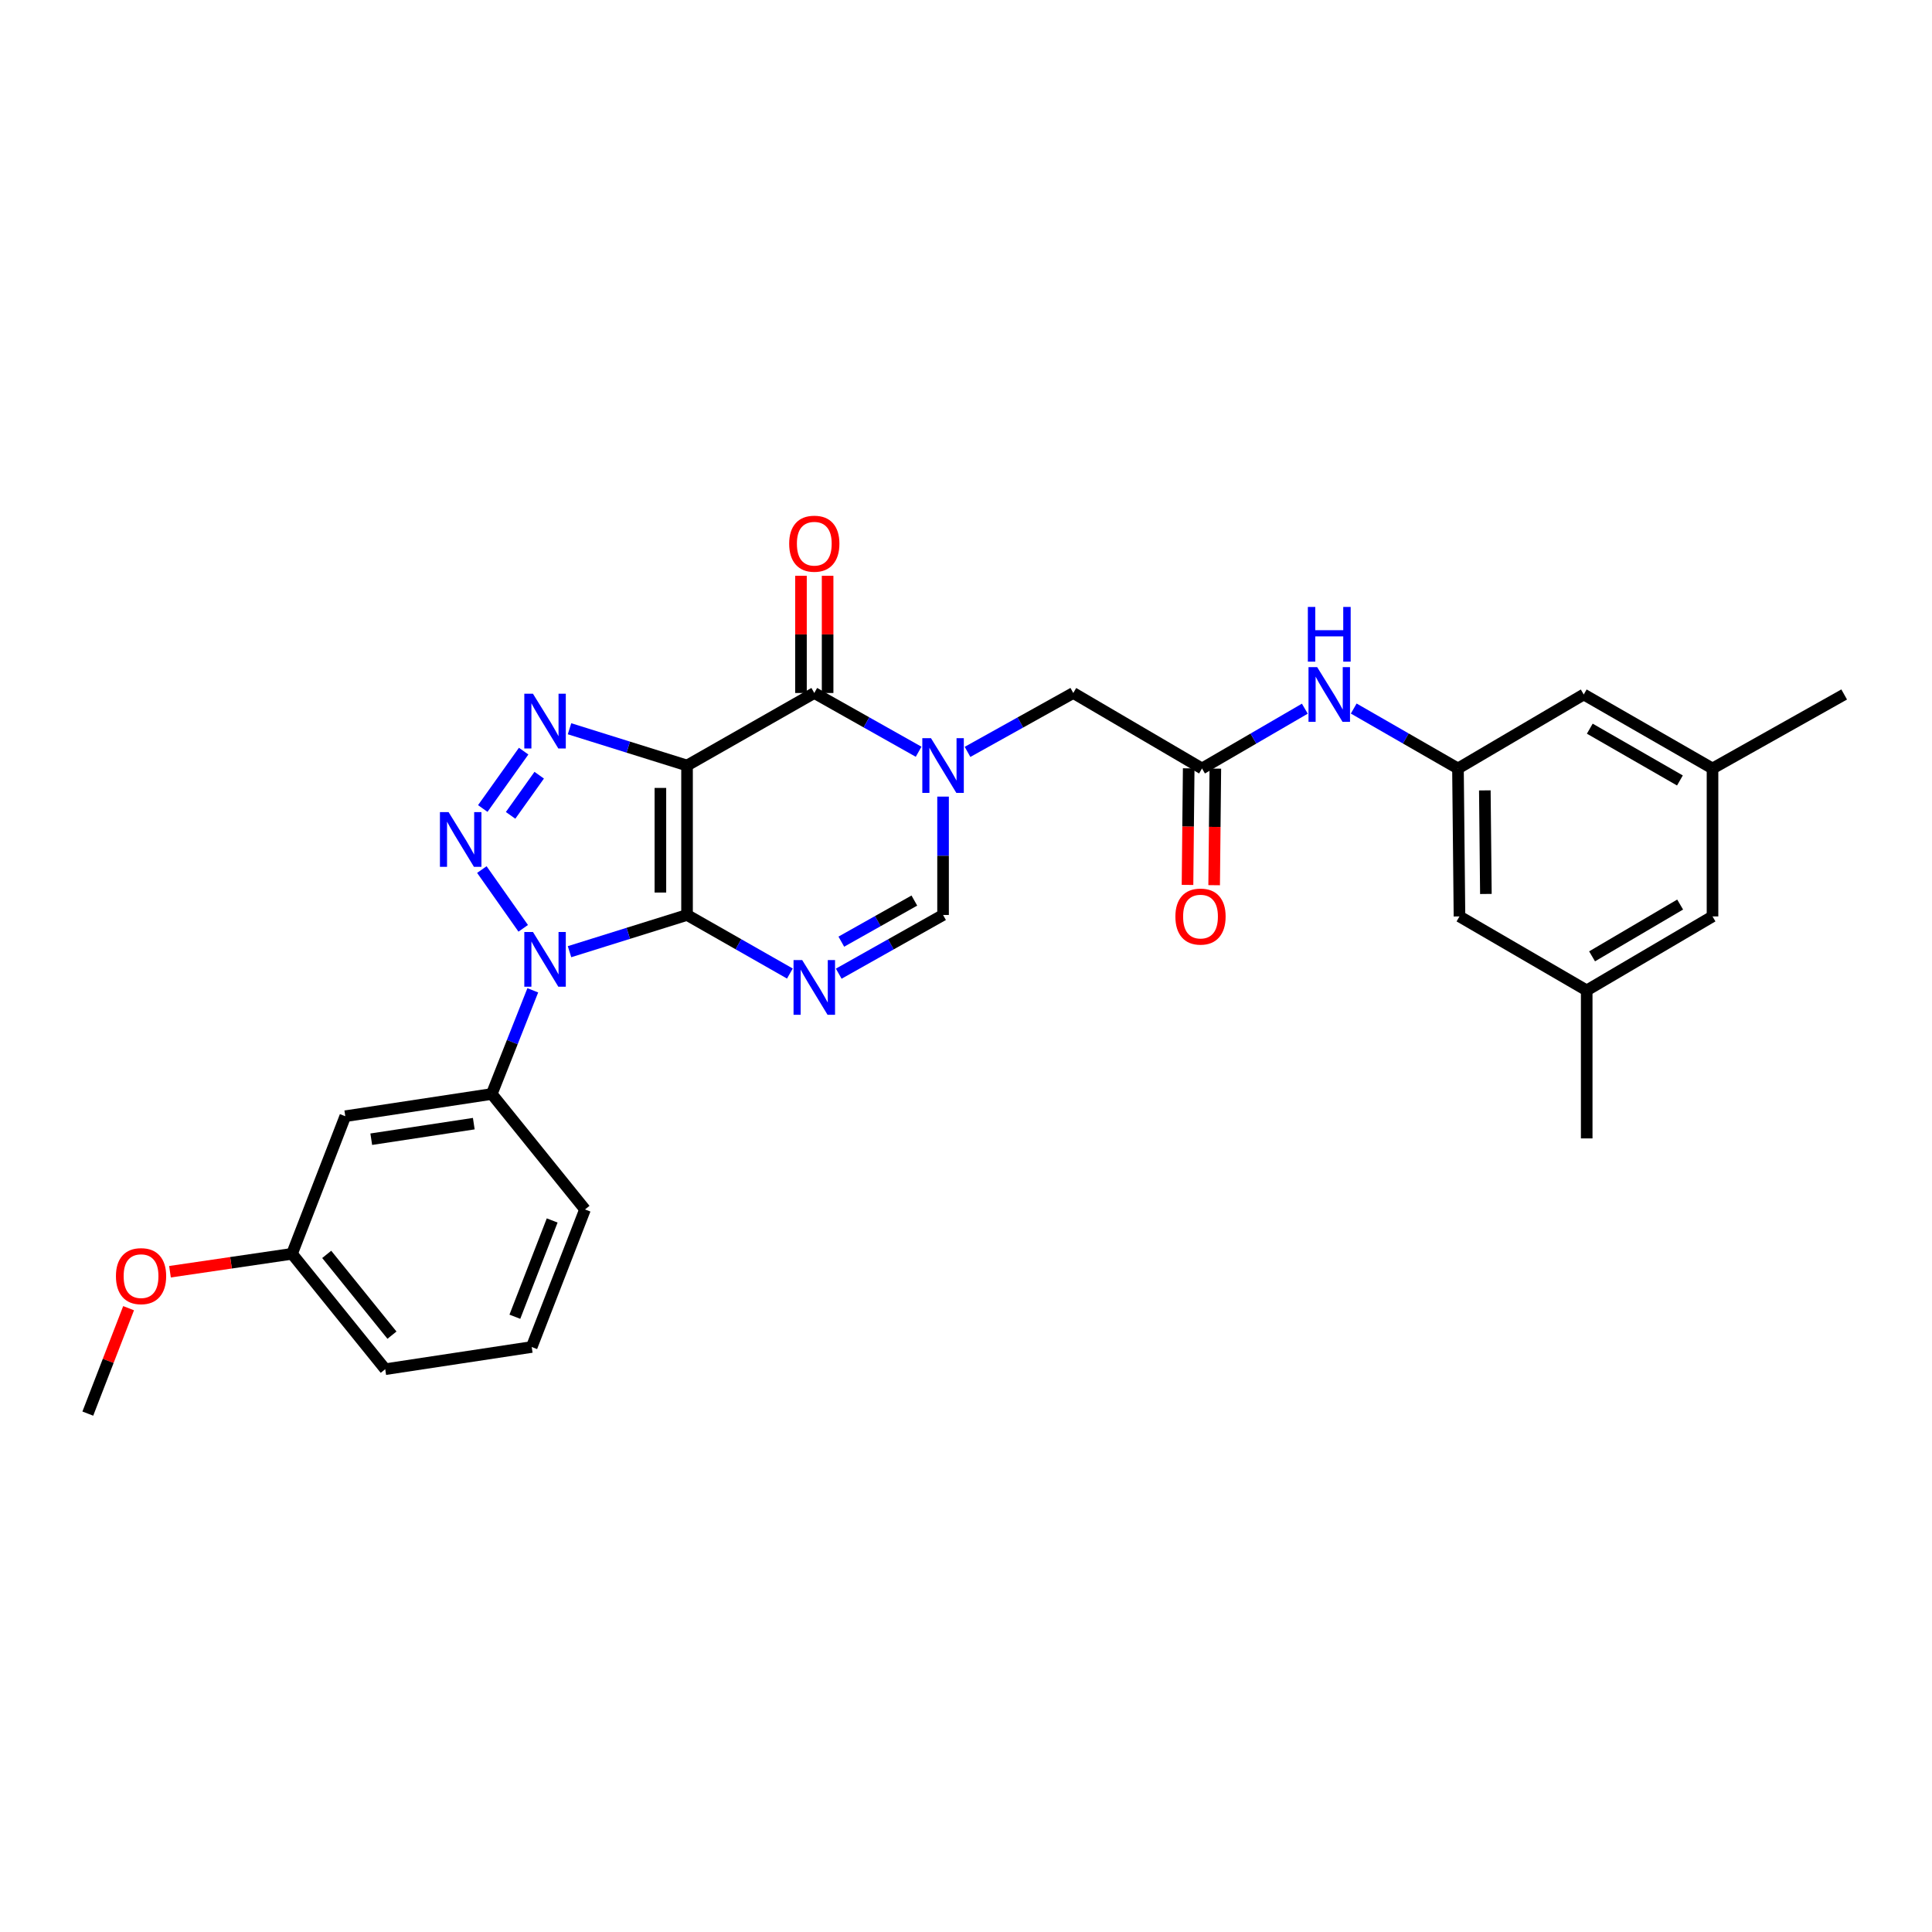 <?xml version='1.0' encoding='iso-8859-1'?>
<svg version='1.1' baseProfile='full'
              xmlns='http://www.w3.org/2000/svg'
                      xmlns:rdkit='http://www.rdkit.org/xml'
                      xmlns:xlink='http://www.w3.org/1999/xlink'
                  xml:space='preserve'
width='1000px' height='1000px' viewBox='0 0 1000 1000'>
<!-- END OF HEADER -->
<rect style='opacity:1.0;fill:#FFFFFF;stroke:none' width='1000' height='1000' x='0' y='0'> </rect>
<path class='bond-0' d='M 355.609,473.586 L 355.609,396.228' style='fill:none;fill-rule:evenodd;stroke:#000000;stroke-width:6px;stroke-linecap:butt;stroke-linejoin:miter;stroke-opacity:1' />
<path class='bond-0' d='M 341.821,461.983 L 341.821,407.832' style='fill:none;fill-rule:evenodd;stroke:#000000;stroke-width:6px;stroke-linecap:butt;stroke-linejoin:miter;stroke-opacity:1' />
<path class='bond-1' d='M 355.609,473.586 L 325.196,483.09' style='fill:none;fill-rule:evenodd;stroke:#000000;stroke-width:6px;stroke-linecap:butt;stroke-linejoin:miter;stroke-opacity:1' />
<path class='bond-1' d='M 325.196,483.09 L 294.783,492.593' style='fill:none;fill-rule:evenodd;stroke:#0000FF;stroke-width:6px;stroke-linecap:butt;stroke-linejoin:miter;stroke-opacity:1' />
<path class='bond-4' d='M 355.609,473.586 L 382.225,488.744' style='fill:none;fill-rule:evenodd;stroke:#000000;stroke-width:6px;stroke-linecap:butt;stroke-linejoin:miter;stroke-opacity:1' />
<path class='bond-4' d='M 382.225,488.744 L 408.842,503.902' style='fill:none;fill-rule:evenodd;stroke:#0000FF;stroke-width:6px;stroke-linecap:butt;stroke-linejoin:miter;stroke-opacity:1' />
<path class='bond-3' d='M 355.609,396.228 L 325.196,386.715' style='fill:none;fill-rule:evenodd;stroke:#000000;stroke-width:6px;stroke-linecap:butt;stroke-linejoin:miter;stroke-opacity:1' />
<path class='bond-3' d='M 325.196,386.715 L 294.783,377.202' style='fill:none;fill-rule:evenodd;stroke:#0000FF;stroke-width:6px;stroke-linecap:butt;stroke-linejoin:miter;stroke-opacity:1' />
<path class='bond-5' d='M 355.609,396.228 L 421.477,358.694' style='fill:none;fill-rule:evenodd;stroke:#000000;stroke-width:6px;stroke-linecap:butt;stroke-linejoin:miter;stroke-opacity:1' />
<path class='bond-2' d='M 270.815,480.495 L 249.407,450.086' style='fill:none;fill-rule:evenodd;stroke:#0000FF;stroke-width:6px;stroke-linecap:butt;stroke-linejoin:miter;stroke-opacity:1' />
<path class='bond-8' d='M 275.772,512.585 L 265.153,539.413' style='fill:none;fill-rule:evenodd;stroke:#0000FF;stroke-width:6px;stroke-linecap:butt;stroke-linejoin:miter;stroke-opacity:1' />
<path class='bond-8' d='M 265.153,539.413 L 254.535,566.242' style='fill:none;fill-rule:evenodd;stroke:#000000;stroke-width:6px;stroke-linecap:butt;stroke-linejoin:miter;stroke-opacity:1' />
<path class='bond-29' d='M 249.88,418.479 L 271.038,388.789' style='fill:none;fill-rule:evenodd;stroke:#0000FF;stroke-width:6px;stroke-linecap:butt;stroke-linejoin:miter;stroke-opacity:1' />
<path class='bond-29' d='M 264.282,422.027 L 279.093,401.244' style='fill:none;fill-rule:evenodd;stroke:#0000FF;stroke-width:6px;stroke-linecap:butt;stroke-linejoin:miter;stroke-opacity:1' />
<path class='bond-7' d='M 434.129,503.977 L 461.128,488.782' style='fill:none;fill-rule:evenodd;stroke:#0000FF;stroke-width:6px;stroke-linecap:butt;stroke-linejoin:miter;stroke-opacity:1' />
<path class='bond-7' d='M 461.128,488.782 L 488.127,473.586' style='fill:none;fill-rule:evenodd;stroke:#000000;stroke-width:6px;stroke-linecap:butt;stroke-linejoin:miter;stroke-opacity:1' />
<path class='bond-7' d='M 435.466,487.402 L 454.366,476.766' style='fill:none;fill-rule:evenodd;stroke:#0000FF;stroke-width:6px;stroke-linecap:butt;stroke-linejoin:miter;stroke-opacity:1' />
<path class='bond-7' d='M 454.366,476.766 L 473.265,466.129' style='fill:none;fill-rule:evenodd;stroke:#000000;stroke-width:6px;stroke-linecap:butt;stroke-linejoin:miter;stroke-opacity:1' />
<path class='bond-14' d='M 428.371,358.694 L 428.371,328.361' style='fill:none;fill-rule:evenodd;stroke:#000000;stroke-width:6px;stroke-linecap:butt;stroke-linejoin:miter;stroke-opacity:1' />
<path class='bond-14' d='M 428.371,328.361 L 428.371,298.029' style='fill:none;fill-rule:evenodd;stroke:#FF0000;stroke-width:6px;stroke-linecap:butt;stroke-linejoin:miter;stroke-opacity:1' />
<path class='bond-14' d='M 414.583,358.694 L 414.583,328.361' style='fill:none;fill-rule:evenodd;stroke:#000000;stroke-width:6px;stroke-linecap:butt;stroke-linejoin:miter;stroke-opacity:1' />
<path class='bond-14' d='M 414.583,328.361 L 414.583,298.029' style='fill:none;fill-rule:evenodd;stroke:#FF0000;stroke-width:6px;stroke-linecap:butt;stroke-linejoin:miter;stroke-opacity:1' />
<path class='bond-30' d='M 421.477,358.694 L 448.476,373.898' style='fill:none;fill-rule:evenodd;stroke:#000000;stroke-width:6px;stroke-linecap:butt;stroke-linejoin:miter;stroke-opacity:1' />
<path class='bond-30' d='M 448.476,373.898 L 475.475,389.103' style='fill:none;fill-rule:evenodd;stroke:#0000FF;stroke-width:6px;stroke-linecap:butt;stroke-linejoin:miter;stroke-opacity:1' />
<path class='bond-6' d='M 488.127,412.322 L 488.127,442.954' style='fill:none;fill-rule:evenodd;stroke:#0000FF;stroke-width:6px;stroke-linecap:butt;stroke-linejoin:miter;stroke-opacity:1' />
<path class='bond-6' d='M 488.127,442.954 L 488.127,473.586' style='fill:none;fill-rule:evenodd;stroke:#000000;stroke-width:6px;stroke-linecap:butt;stroke-linejoin:miter;stroke-opacity:1' />
<path class='bond-10' d='M 500.796,389.173 L 528.162,373.933' style='fill:none;fill-rule:evenodd;stroke:#0000FF;stroke-width:6px;stroke-linecap:butt;stroke-linejoin:miter;stroke-opacity:1' />
<path class='bond-10' d='M 528.162,373.933 L 555.527,358.694' style='fill:none;fill-rule:evenodd;stroke:#000000;stroke-width:6px;stroke-linecap:butt;stroke-linejoin:miter;stroke-opacity:1' />
<path class='bond-12' d='M 254.535,566.242 L 178.724,577.747' style='fill:none;fill-rule:evenodd;stroke:#000000;stroke-width:6px;stroke-linecap:butt;stroke-linejoin:miter;stroke-opacity:1' />
<path class='bond-12' d='M 245.232,581.6 L 192.164,589.653' style='fill:none;fill-rule:evenodd;stroke:#000000;stroke-width:6px;stroke-linecap:butt;stroke-linejoin:miter;stroke-opacity:1' />
<path class='bond-22' d='M 254.535,566.242 L 302.801,626.013' style='fill:none;fill-rule:evenodd;stroke:#000000;stroke-width:6px;stroke-linecap:butt;stroke-linejoin:miter;stroke-opacity:1' />
<path class='bond-9' d='M 622.162,397.76 L 555.527,358.694' style='fill:none;fill-rule:evenodd;stroke:#000000;stroke-width:6px;stroke-linecap:butt;stroke-linejoin:miter;stroke-opacity:1' />
<path class='bond-11' d='M 622.162,397.76 L 648.77,382.286' style='fill:none;fill-rule:evenodd;stroke:#000000;stroke-width:6px;stroke-linecap:butt;stroke-linejoin:miter;stroke-opacity:1' />
<path class='bond-11' d='M 648.77,382.286 L 675.378,366.813' style='fill:none;fill-rule:evenodd;stroke:#0000FF;stroke-width:6px;stroke-linecap:butt;stroke-linejoin:miter;stroke-opacity:1' />
<path class='bond-15' d='M 615.268,397.689 L 614.96,427.861' style='fill:none;fill-rule:evenodd;stroke:#000000;stroke-width:6px;stroke-linecap:butt;stroke-linejoin:miter;stroke-opacity:1' />
<path class='bond-15' d='M 614.96,427.861 L 614.653,458.032' style='fill:none;fill-rule:evenodd;stroke:#FF0000;stroke-width:6px;stroke-linecap:butt;stroke-linejoin:miter;stroke-opacity:1' />
<path class='bond-15' d='M 629.056,397.83 L 628.748,428.001' style='fill:none;fill-rule:evenodd;stroke:#000000;stroke-width:6px;stroke-linecap:butt;stroke-linejoin:miter;stroke-opacity:1' />
<path class='bond-15' d='M 628.748,428.001 L 628.44,458.173' style='fill:none;fill-rule:evenodd;stroke:#FF0000;stroke-width:6px;stroke-linecap:butt;stroke-linejoin:miter;stroke-opacity:1' />
<path class='bond-13' d='M 700.684,366.739 L 727.663,382.249' style='fill:none;fill-rule:evenodd;stroke:#0000FF;stroke-width:6px;stroke-linecap:butt;stroke-linejoin:miter;stroke-opacity:1' />
<path class='bond-13' d='M 727.663,382.249 L 754.642,397.76' style='fill:none;fill-rule:evenodd;stroke:#000000;stroke-width:6px;stroke-linecap:butt;stroke-linejoin:miter;stroke-opacity:1' />
<path class='bond-21' d='M 178.724,577.747 L 151.147,648.97' style='fill:none;fill-rule:evenodd;stroke:#000000;stroke-width:6px;stroke-linecap:butt;stroke-linejoin:miter;stroke-opacity:1' />
<path class='bond-18' d='M 754.642,397.76 L 819.744,359.46' style='fill:none;fill-rule:evenodd;stroke:#000000;stroke-width:6px;stroke-linecap:butt;stroke-linejoin:miter;stroke-opacity:1' />
<path class='bond-19' d='M 754.642,397.76 L 755.423,474.337' style='fill:none;fill-rule:evenodd;stroke:#000000;stroke-width:6px;stroke-linecap:butt;stroke-linejoin:miter;stroke-opacity:1' />
<path class='bond-19' d='M 768.546,409.106 L 769.093,462.71' style='fill:none;fill-rule:evenodd;stroke:#000000;stroke-width:6px;stroke-linecap:butt;stroke-linejoin:miter;stroke-opacity:1' />
<path class='bond-16' d='M 886.394,397.76 L 819.744,359.46' style='fill:none;fill-rule:evenodd;stroke:#000000;stroke-width:6px;stroke-linecap:butt;stroke-linejoin:miter;stroke-opacity:1' />
<path class='bond-16' d='M 869.527,403.97 L 822.872,377.16' style='fill:none;fill-rule:evenodd;stroke:#000000;stroke-width:6px;stroke-linecap:butt;stroke-linejoin:miter;stroke-opacity:1' />
<path class='bond-26' d='M 886.394,397.76 L 954.545,359.46' style='fill:none;fill-rule:evenodd;stroke:#000000;stroke-width:6px;stroke-linecap:butt;stroke-linejoin:miter;stroke-opacity:1' />
<path class='bond-32' d='M 886.394,397.76 L 886.394,474.337' style='fill:none;fill-rule:evenodd;stroke:#000000;stroke-width:6px;stroke-linecap:butt;stroke-linejoin:miter;stroke-opacity:1' />
<path class='bond-17' d='M 821.276,512.629 L 755.423,474.337' style='fill:none;fill-rule:evenodd;stroke:#000000;stroke-width:6px;stroke-linecap:butt;stroke-linejoin:miter;stroke-opacity:1' />
<path class='bond-20' d='M 821.276,512.629 L 886.394,474.337' style='fill:none;fill-rule:evenodd;stroke:#000000;stroke-width:6px;stroke-linecap:butt;stroke-linejoin:miter;stroke-opacity:1' />
<path class='bond-20' d='M 824.055,495 L 869.637,468.196' style='fill:none;fill-rule:evenodd;stroke:#000000;stroke-width:6px;stroke-linecap:butt;stroke-linejoin:miter;stroke-opacity:1' />
<path class='bond-27' d='M 821.276,512.629 L 821.276,589.237' style='fill:none;fill-rule:evenodd;stroke:#000000;stroke-width:6px;stroke-linecap:butt;stroke-linejoin:miter;stroke-opacity:1' />
<path class='bond-23' d='M 151.147,648.97 L 119.565,653.608' style='fill:none;fill-rule:evenodd;stroke:#000000;stroke-width:6px;stroke-linecap:butt;stroke-linejoin:miter;stroke-opacity:1' />
<path class='bond-23' d='M 119.565,653.608 L 87.982,658.246' style='fill:none;fill-rule:evenodd;stroke:#FF0000;stroke-width:6px;stroke-linecap:butt;stroke-linejoin:miter;stroke-opacity:1' />
<path class='bond-31' d='M 151.147,648.97 L 199.39,708.695' style='fill:none;fill-rule:evenodd;stroke:#000000;stroke-width:6px;stroke-linecap:butt;stroke-linejoin:miter;stroke-opacity:1' />
<path class='bond-31' d='M 169.11,649.265 L 202.88,691.073' style='fill:none;fill-rule:evenodd;stroke:#000000;stroke-width:6px;stroke-linecap:butt;stroke-linejoin:miter;stroke-opacity:1' />
<path class='bond-24' d='M 302.801,626.013 L 275.209,697.205' style='fill:none;fill-rule:evenodd;stroke:#000000;stroke-width:6px;stroke-linecap:butt;stroke-linejoin:miter;stroke-opacity:1' />
<path class='bond-24' d='M 285.806,631.709 L 266.492,681.544' style='fill:none;fill-rule:evenodd;stroke:#000000;stroke-width:6px;stroke-linecap:butt;stroke-linejoin:miter;stroke-opacity:1' />
<path class='bond-28' d='M 66.56,677.114 L 56.007,704.399' style='fill:none;fill-rule:evenodd;stroke:#FF0000;stroke-width:6px;stroke-linecap:butt;stroke-linejoin:miter;stroke-opacity:1' />
<path class='bond-28' d='M 56.007,704.399 L 45.455,731.683' style='fill:none;fill-rule:evenodd;stroke:#000000;stroke-width:6px;stroke-linecap:butt;stroke-linejoin:miter;stroke-opacity:1' />
<path class='bond-25' d='M 275.209,697.205 L 199.39,708.695' style='fill:none;fill-rule:evenodd;stroke:#000000;stroke-width:6px;stroke-linecap:butt;stroke-linejoin:miter;stroke-opacity:1' />
<path  class='atom-2' d='M 275.858 482.391
L 285.138 497.391
Q 286.058 498.871, 287.538 501.551
Q 289.018 504.231, 289.098 504.391
L 289.098 482.391
L 292.858 482.391
L 292.858 510.711
L 288.978 510.711
L 279.018 494.311
Q 277.858 492.391, 276.618 490.191
Q 275.418 487.991, 275.058 487.311
L 275.058 510.711
L 271.378 510.711
L 271.378 482.391
L 275.858 482.391
' fill='#0000FF'/>
<path  class='atom-3' d='M 232.189 420.36
L 241.469 435.36
Q 242.389 436.84, 243.869 439.52
Q 245.349 442.2, 245.429 442.36
L 245.429 420.36
L 249.189 420.36
L 249.189 448.68
L 245.309 448.68
L 235.349 432.28
Q 234.189 430.36, 232.949 428.16
Q 231.749 425.96, 231.389 425.28
L 231.389 448.68
L 227.709 448.68
L 227.709 420.36
L 232.189 420.36
' fill='#0000FF'/>
<path  class='atom-4' d='M 275.858 359.08
L 285.138 374.08
Q 286.058 375.56, 287.538 378.24
Q 289.018 380.92, 289.098 381.08
L 289.098 359.08
L 292.858 359.08
L 292.858 387.4
L 288.978 387.4
L 279.018 371
Q 277.858 369.08, 276.618 366.88
Q 275.418 364.68, 275.058 364
L 275.058 387.4
L 271.378 387.4
L 271.378 359.08
L 275.858 359.08
' fill='#0000FF'/>
<path  class='atom-5' d='M 415.217 496.937
L 424.497 511.937
Q 425.417 513.417, 426.897 516.097
Q 428.377 518.777, 428.457 518.937
L 428.457 496.937
L 432.217 496.937
L 432.217 525.257
L 428.337 525.257
L 418.377 508.857
Q 417.217 506.937, 415.977 504.737
Q 414.777 502.537, 414.417 501.857
L 414.417 525.257
L 410.737 525.257
L 410.737 496.937
L 415.217 496.937
' fill='#0000FF'/>
<path  class='atom-7' d='M 481.867 382.068
L 491.147 397.068
Q 492.067 398.548, 493.547 401.228
Q 495.027 403.908, 495.107 404.068
L 495.107 382.068
L 498.867 382.068
L 498.867 410.388
L 494.987 410.388
L 485.027 393.988
Q 483.867 392.068, 482.627 389.868
Q 481.427 387.668, 481.067 386.988
L 481.067 410.388
L 477.387 410.388
L 477.387 382.068
L 481.867 382.068
' fill='#0000FF'/>
<path  class='atom-12' d='M 681.763 345.3
L 691.043 360.3
Q 691.963 361.78, 693.443 364.46
Q 694.923 367.14, 695.003 367.3
L 695.003 345.3
L 698.763 345.3
L 698.763 373.62
L 694.883 373.62
L 684.923 357.22
Q 683.763 355.3, 682.523 353.1
Q 681.323 350.9, 680.963 350.22
L 680.963 373.62
L 677.283 373.62
L 677.283 345.3
L 681.763 345.3
' fill='#0000FF'/>
<path  class='atom-12' d='M 676.943 314.148
L 680.783 314.148
L 680.783 326.188
L 695.263 326.188
L 695.263 314.148
L 699.103 314.148
L 699.103 342.468
L 695.263 342.468
L 695.263 329.388
L 680.783 329.388
L 680.783 342.468
L 676.943 342.468
L 676.943 314.148
' fill='#0000FF'/>
<path  class='atom-15' d='M 408.477 281.415
Q 408.477 274.615, 411.837 270.815
Q 415.197 267.015, 421.477 267.015
Q 427.757 267.015, 431.117 270.815
Q 434.477 274.615, 434.477 281.415
Q 434.477 288.295, 431.077 292.215
Q 427.677 296.095, 421.477 296.095
Q 415.237 296.095, 411.837 292.215
Q 408.477 288.335, 408.477 281.415
M 421.477 292.895
Q 425.797 292.895, 428.117 290.015
Q 430.477 287.095, 430.477 281.415
Q 430.477 275.855, 428.117 273.055
Q 425.797 270.215, 421.477 270.215
Q 417.157 270.215, 414.797 273.015
Q 412.477 275.815, 412.477 281.415
Q 412.477 287.135, 414.797 290.015
Q 417.157 292.895, 421.477 292.895
' fill='#FF0000'/>
<path  class='atom-16' d='M 608.381 474.417
Q 608.381 467.617, 611.741 463.817
Q 615.101 460.017, 621.381 460.017
Q 627.661 460.017, 631.021 463.817
Q 634.381 467.617, 634.381 474.417
Q 634.381 481.297, 630.981 485.217
Q 627.581 489.097, 621.381 489.097
Q 615.141 489.097, 611.741 485.217
Q 608.381 481.337, 608.381 474.417
M 621.381 485.897
Q 625.701 485.897, 628.021 483.017
Q 630.381 480.097, 630.381 474.417
Q 630.381 468.857, 628.021 466.057
Q 625.701 463.217, 621.381 463.217
Q 617.061 463.217, 614.701 466.017
Q 612.381 468.817, 612.381 474.417
Q 612.381 480.137, 614.701 483.017
Q 617.061 485.897, 621.381 485.897
' fill='#FF0000'/>
<path  class='atom-24' d='M 60.008 660.525
Q 60.008 653.725, 63.368 649.925
Q 66.728 646.125, 73.008 646.125
Q 79.288 646.125, 82.648 649.925
Q 86.008 653.725, 86.008 660.525
Q 86.008 667.405, 82.608 671.325
Q 79.208 675.205, 73.008 675.205
Q 66.768 675.205, 63.368 671.325
Q 60.008 667.445, 60.008 660.525
M 73.008 672.005
Q 77.328 672.005, 79.648 669.125
Q 82.008 666.205, 82.008 660.525
Q 82.008 654.965, 79.648 652.165
Q 77.328 649.325, 73.008 649.325
Q 68.688 649.325, 66.328 652.125
Q 64.008 654.925, 64.008 660.525
Q 64.008 666.245, 66.328 669.125
Q 68.688 672.005, 73.008 672.005
' fill='#FF0000'/>
</svg>
